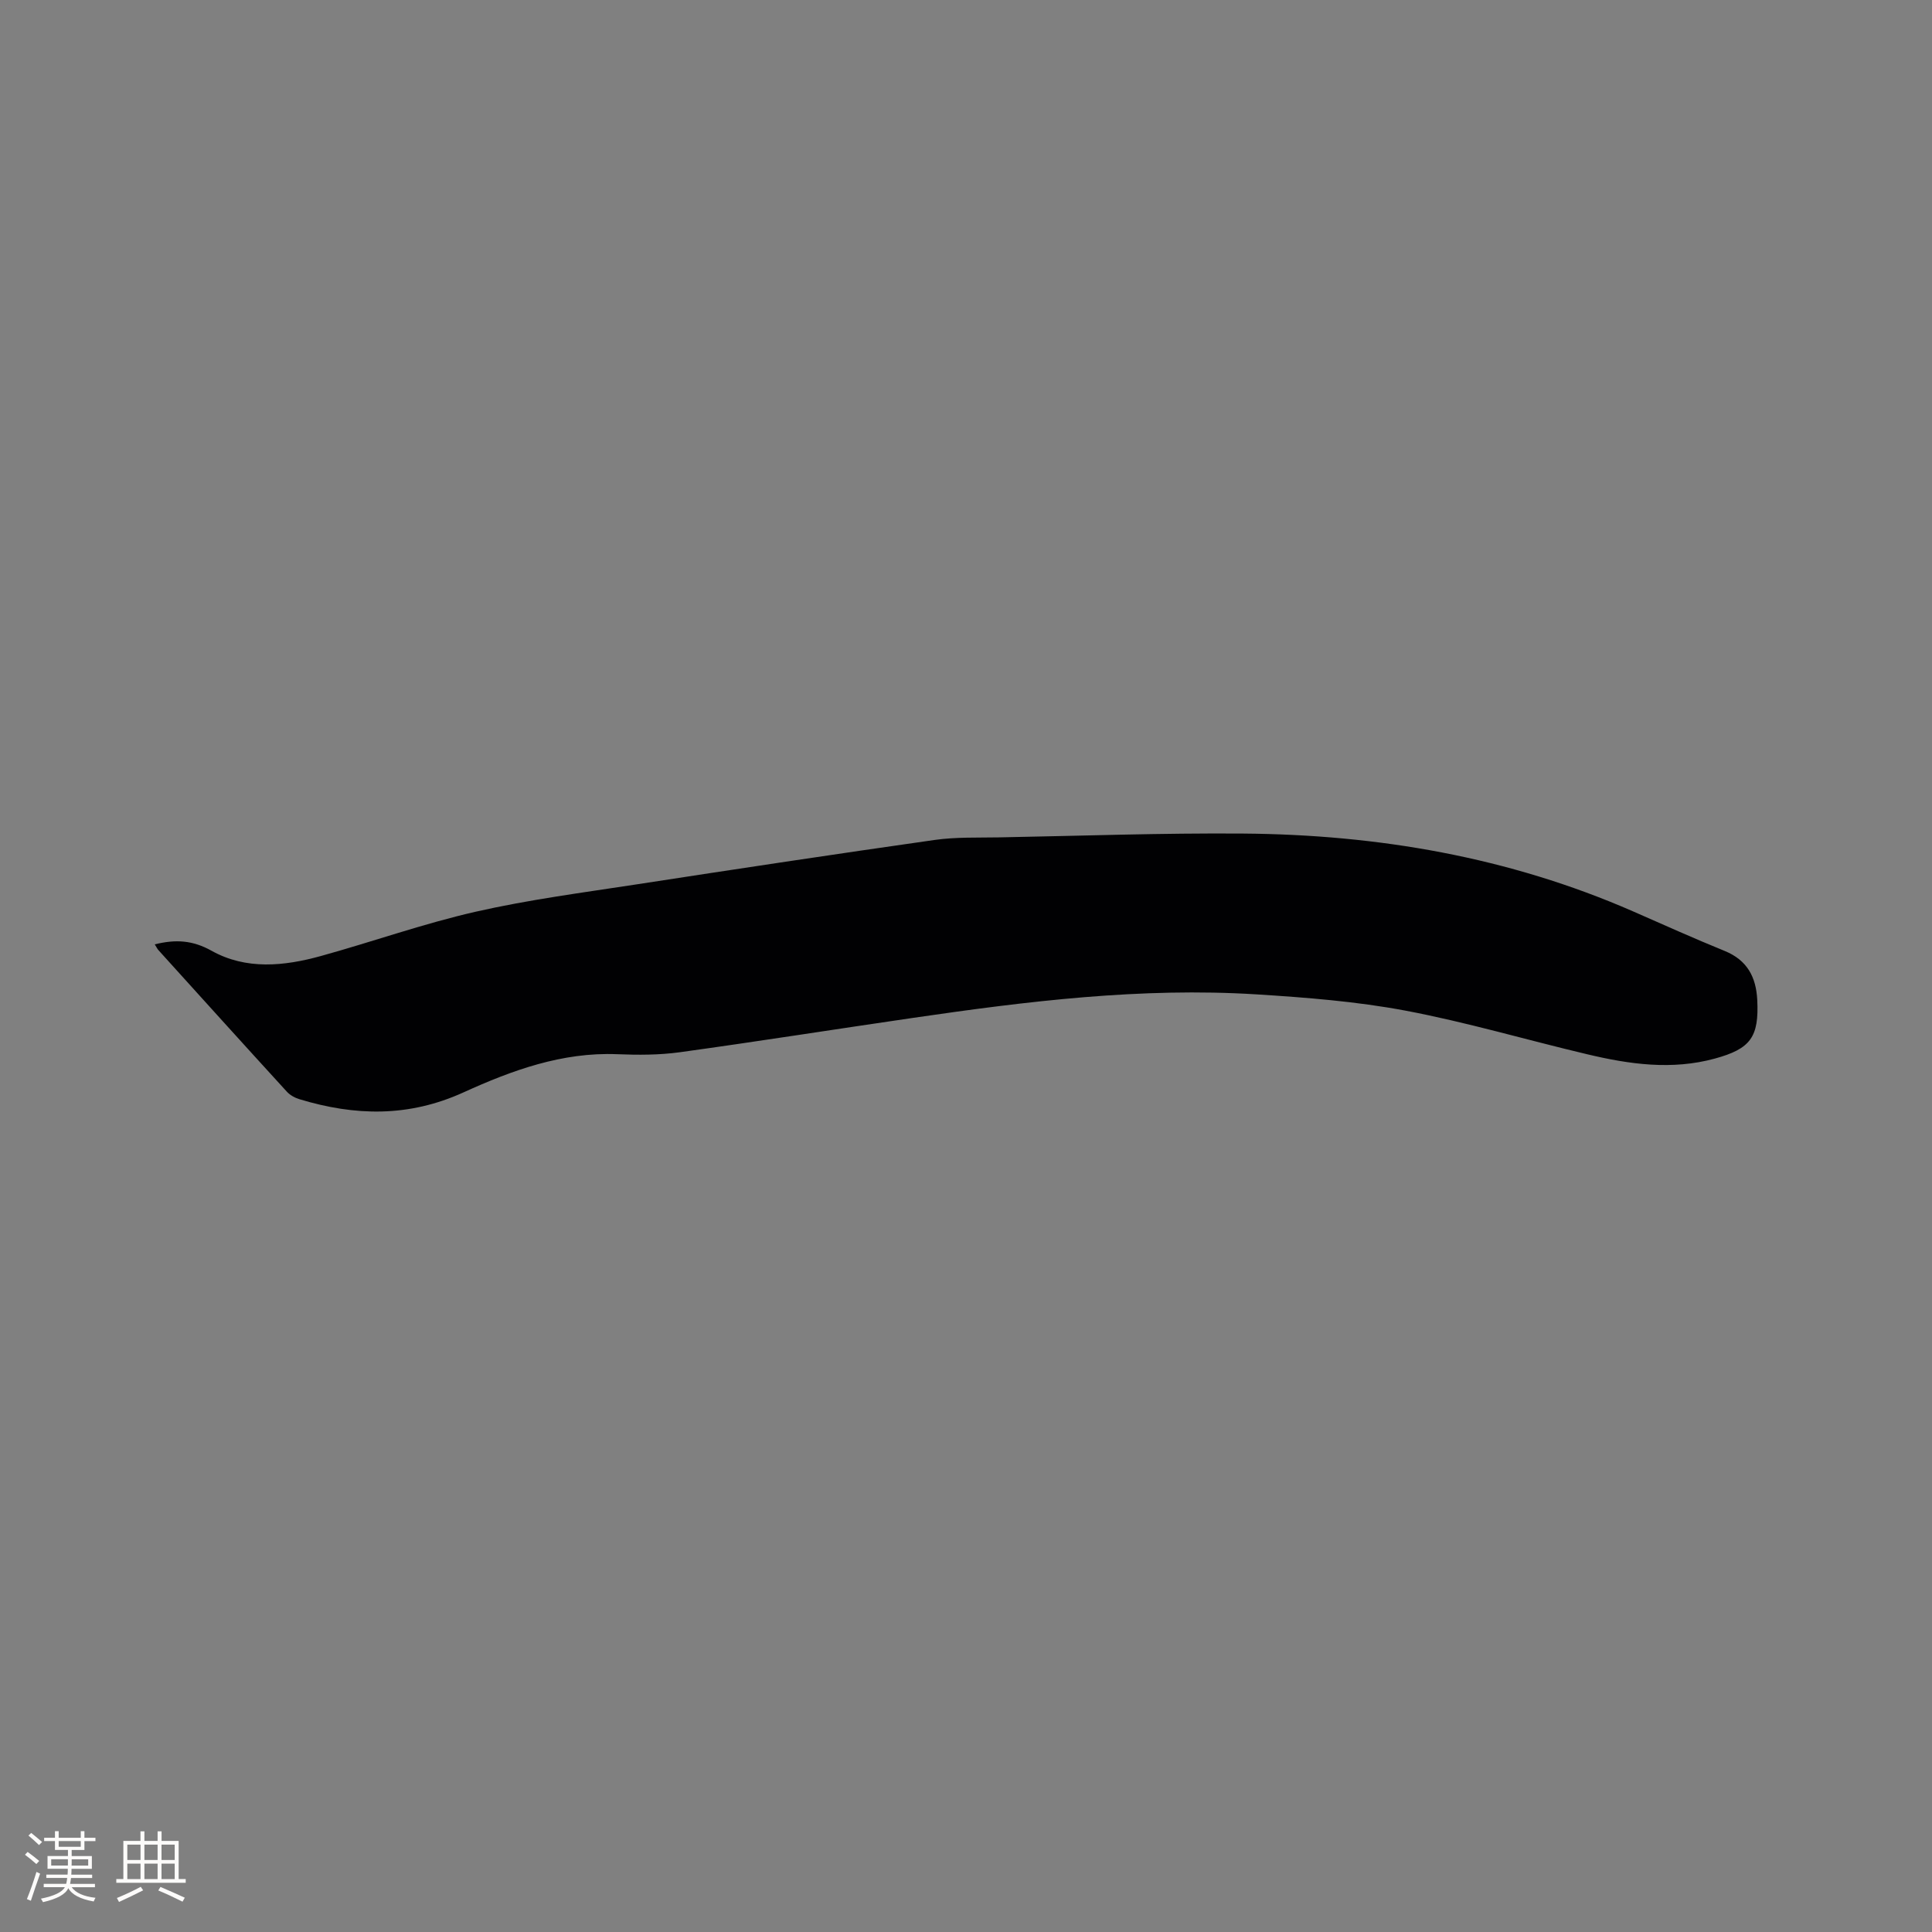 <svg enable-background="new 0 0 400 400" viewBox="0 0 400 400" xmlns="http://www.w3.org/2000/svg"><rect x="0" y="0" width="400" height="400" fill="#808080" stroke="none"/><path d="m32.04 195.52c4.37-1.09 7.89-.84 11.77 1.33 7.14 3.99 15 3.19 22.6 1.09 10.71-2.96 21.23-6.71 32.04-9.17 11.02-2.51 22.29-3.97 33.48-5.69 20.52-3.16 41.05-6.26 61.6-9.18 4.38-.62 8.87-.45 13.32-.53 16.85-.31 33.69-.92 50.54-.79 27.9.22 55 4.86 80.74 16.12 6.3 2.76 12.57 5.59 18.94 8.18 4.66 1.9 6.51 5.39 6.75 10.14.38 7.67-1.35 10.12-8.79 12.15-8.89 2.43-17.68 1.18-26.39-.89-12.57-2.97-24.99-6.65-37.66-9.04-10.16-1.91-20.57-2.72-30.9-3.37-23.82-1.48-47.39 1.42-70.9 4.85-16.14 2.35-32.25 4.9-48.4 7.13-4.28.59-8.68.59-13.01.41-11.38-.46-21.82 3.36-31.77 7.89-11.41 5.2-22.51 4.91-34 1.43-.96-.29-1.97-.85-2.63-1.58-8.87-9.7-17.68-19.46-26.5-29.21-.29-.29-.45-.67-.83-1.27z" fill="#010103"/><g fill="#fcfbfa"><path d="m5.17 384 .55-.58c.85.61 1.65 1.24 2.4 1.87l-.59.64c-.83-.73-1.62-1.38-2.36-1.93m1.22 9.53-.82-.34c.71-1.76 1.37-3.64 1.98-5.63.24.13.5.25.76.36-.6 1.67-1.24 3.54-1.92 5.61m-.5-13.5.57-.54c.56.44 1.31 1.06 2.26 1.87l-.64.64c-.68-.66-1.41-1.32-2.19-1.97m3.25.46h2.24v-1.36h.77v1.36h4.57v-1.36h.76v1.36h2.28v.69h-2.28v1.84h-2.64v1.26h4.18v2.64h-4.21c0 .45-.02.86-.05 1.21h4.32v.69h-4.38c-.04.34-.1.75-.19 1.22h5.15v.69h-4.82c.87 1.19 2.51 1.92 4.93 2.19-.17.31-.3.57-.37.76-2.77-.49-4.52-1.41-5.26-2.76-.56 1.26-2.3 2.23-5.24 2.9-.12-.24-.26-.48-.43-.72 2.73-.55 4.38-1.34 4.96-2.38h-4.38v-.69h4.65c.1-.38.17-.79.21-1.22h-4.32v-.69h4.4c.03-.34.05-.75.05-1.21h-4.2v-2.64h4.23v-1.26h-2.69v-1.84h-2.24zm1.46 4.46v1.29h3.45c.01-.4.02-.57.01-.53v-.32-.45h-3.46zm1.55-2.59h4.57v-1.19h-4.57zm6.11 2.59h-3.42v.77c-.01.19-.01.37-.02.53h3.44z"/><path d="m32.63 379.16h.82v1.98h3.54v7.89h1.46v.78h-14.37v-.78h1.46v-7.89h3.54v-1.98h.82v1.98h2.73zm-3.49 11.48.5.73c-1.61.82-3.28 1.63-5 2.41-.13-.27-.28-.55-.44-.82 1.75-.72 3.4-1.49 4.94-2.32m-2.78-5.55h2.73v-3.18h-2.73zm0 3.95h2.73v-3.2h-2.73zm3.54-3.95h2.73v-3.18h-2.73zm0 3.95h2.73v-3.2h-2.73zm7.89 4.68c-1.84-.92-3.51-1.7-5.02-2.32l.45-.73c1.89.8 3.57 1.55 5.04 2.23zm-1.62-11.81h-2.73v3.18h2.73zm-2.73 7.13h2.73v-3.2h-2.73z"/></g></svg>